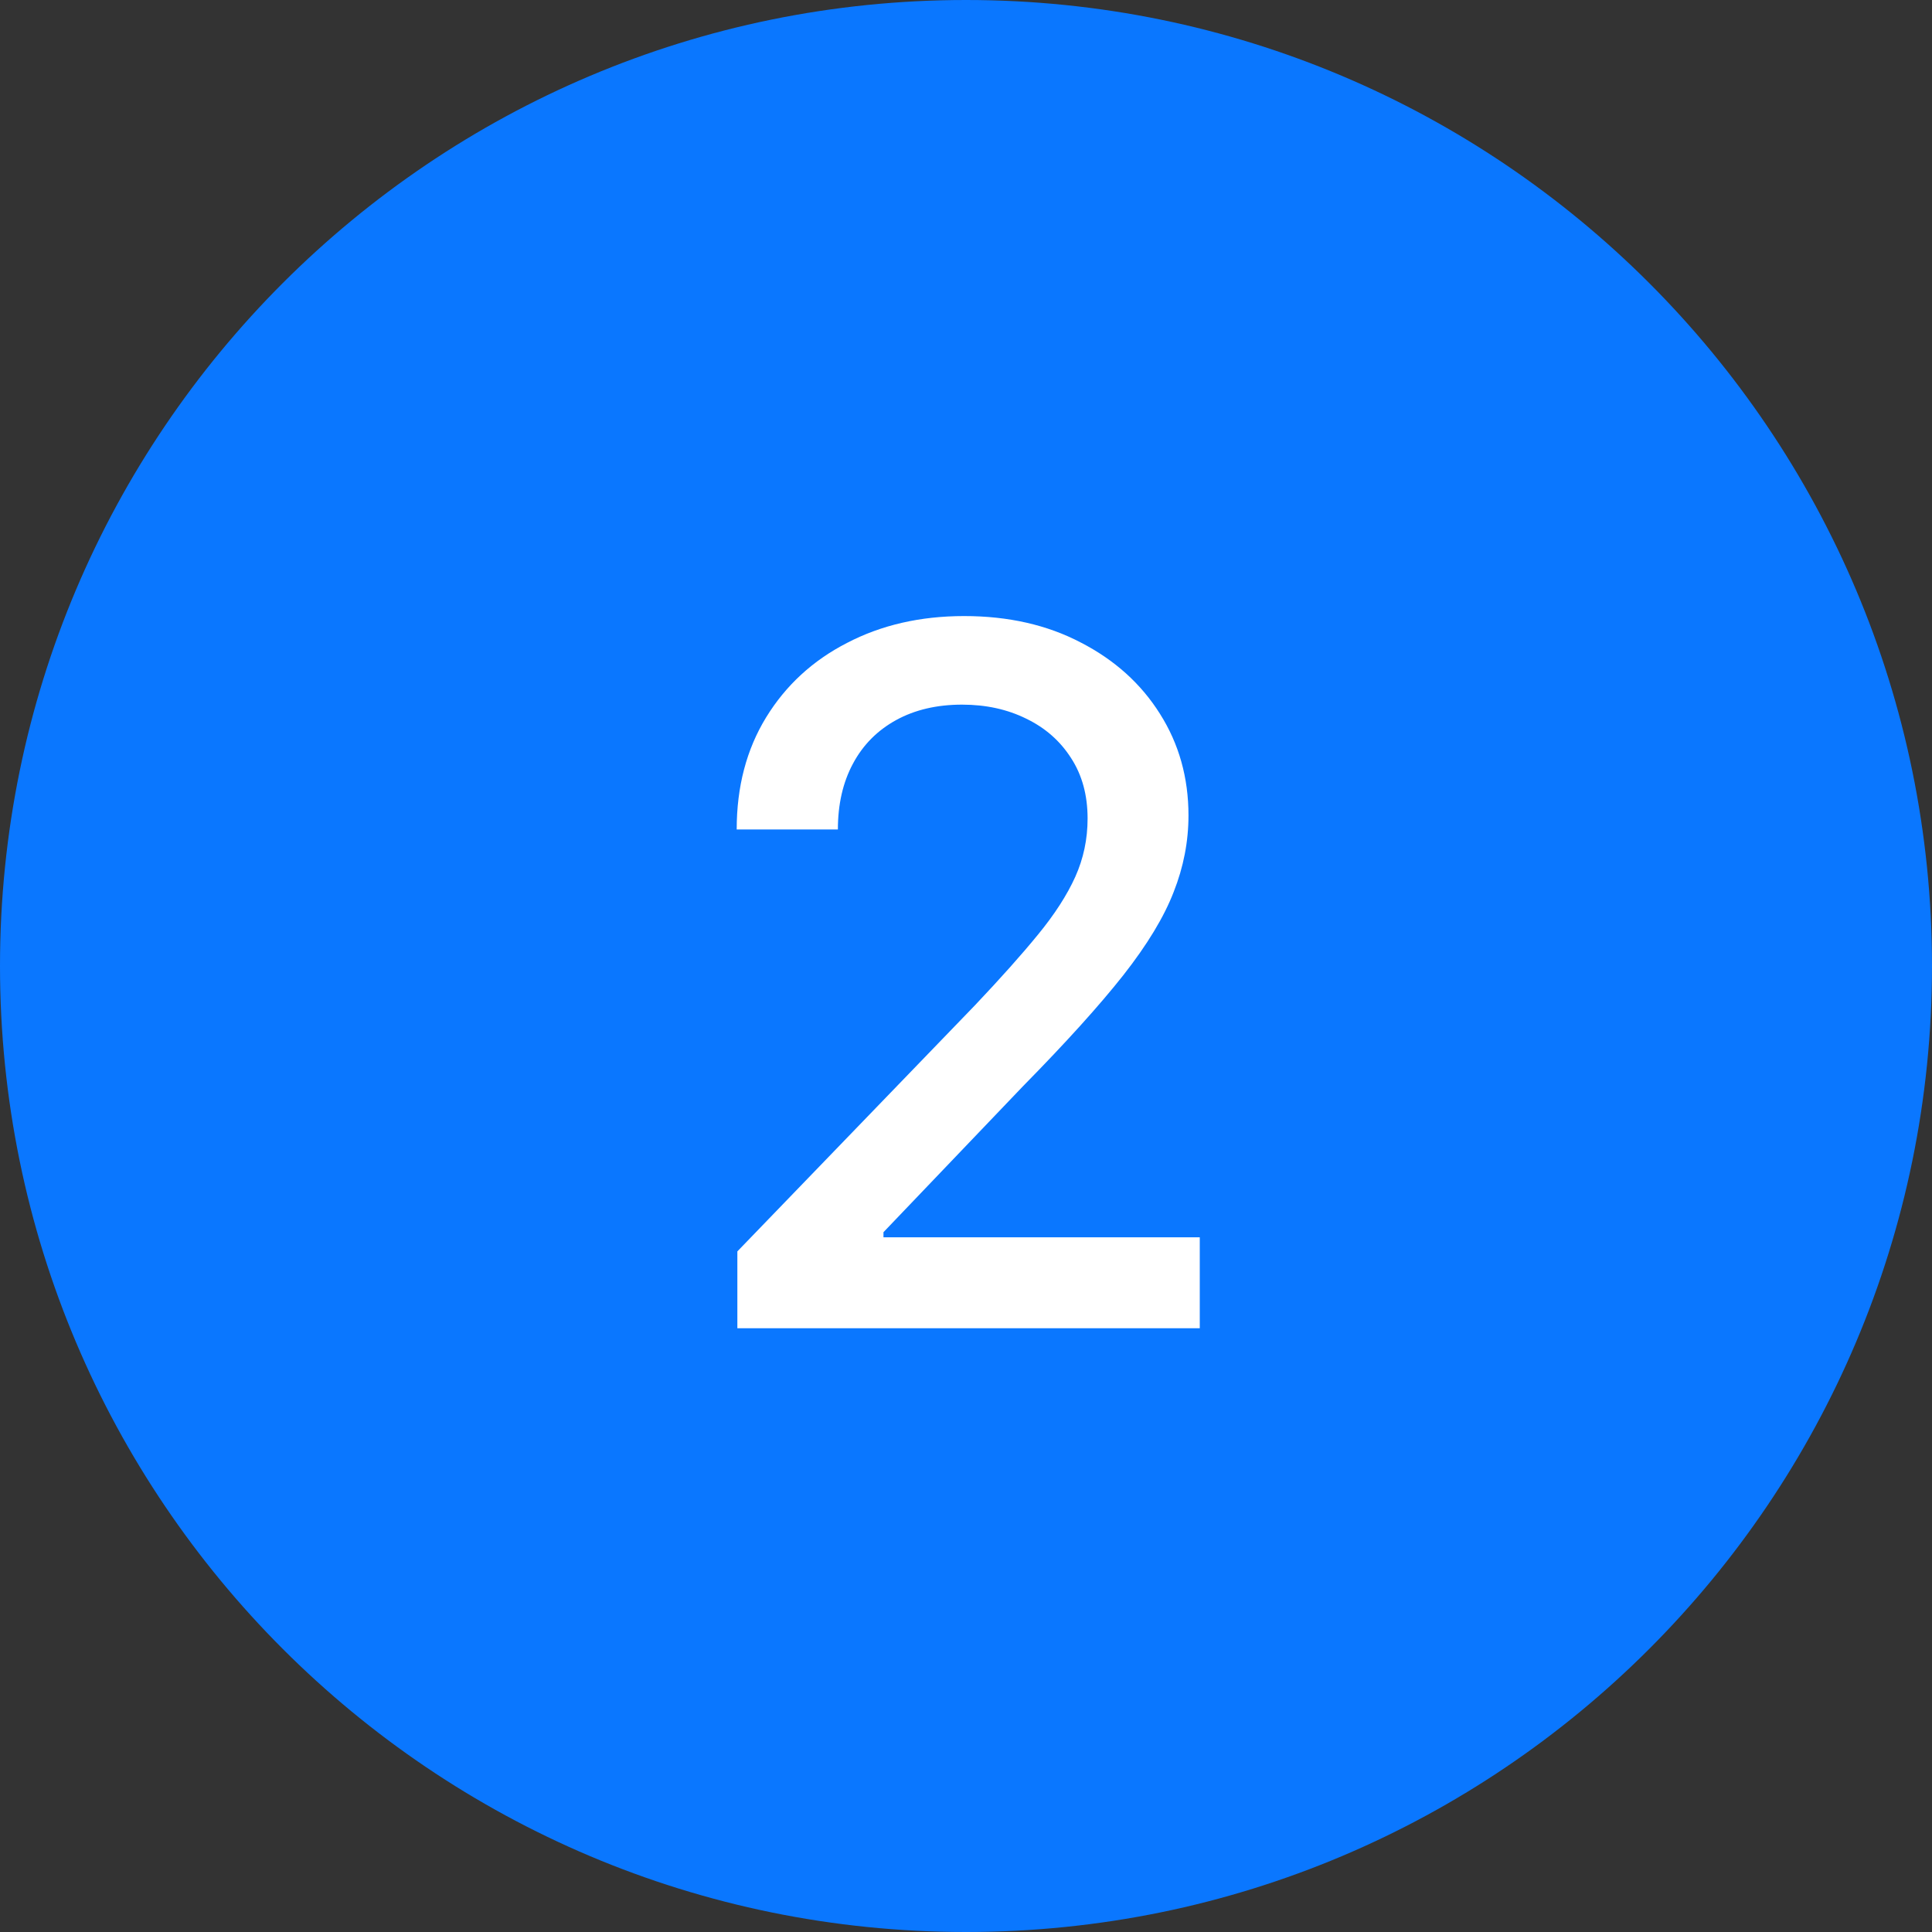 <svg width="32" height="32" viewBox="0 0 32 32" fill="none" xmlns="http://www.w3.org/2000/svg">
<rect x="0" y="0" width="32" height="32" fill="#333333" stroke="none"/>
<path d="M0 16C0 7.163 7.163 0 16 0C24.837 0 32 7.163 32 16C32 24.837 24.837 32 16 32C7.163 32 0 24.837 0 16Z" fill="#0A77FF"/>
<path d="M12.213 22L12.213 20.727L16.151 16.648C16.571 16.204 16.918 15.816 17.19 15.483C17.467 15.146 17.673 14.826 17.81 14.523C17.946 14.22 18.014 13.898 18.014 13.557C18.014 13.171 17.923 12.837 17.741 12.557C17.56 12.273 17.312 12.055 16.997 11.903C16.683 11.748 16.329 11.671 15.935 11.671C15.518 11.671 15.154 11.756 14.844 11.926C14.533 12.097 14.294 12.337 14.128 12.648C13.961 12.958 13.878 13.322 13.878 13.739L12.202 13.739C12.202 13.03 12.365 12.411 12.69 11.881C13.016 11.35 13.463 10.939 14.031 10.648C14.599 10.352 15.245 10.204 15.969 10.204C16.7 10.204 17.344 10.35 17.901 10.642C18.461 10.93 18.899 11.324 19.213 11.824C19.527 12.32 19.685 12.881 19.685 13.506C19.685 13.938 19.603 14.36 19.44 14.773C19.281 15.186 19.003 15.646 18.605 16.153C18.207 16.657 17.654 17.269 16.946 17.989L14.633 20.409V20.494L19.872 20.494V22L12.213 22Z" fill="white"/>
</svg>
